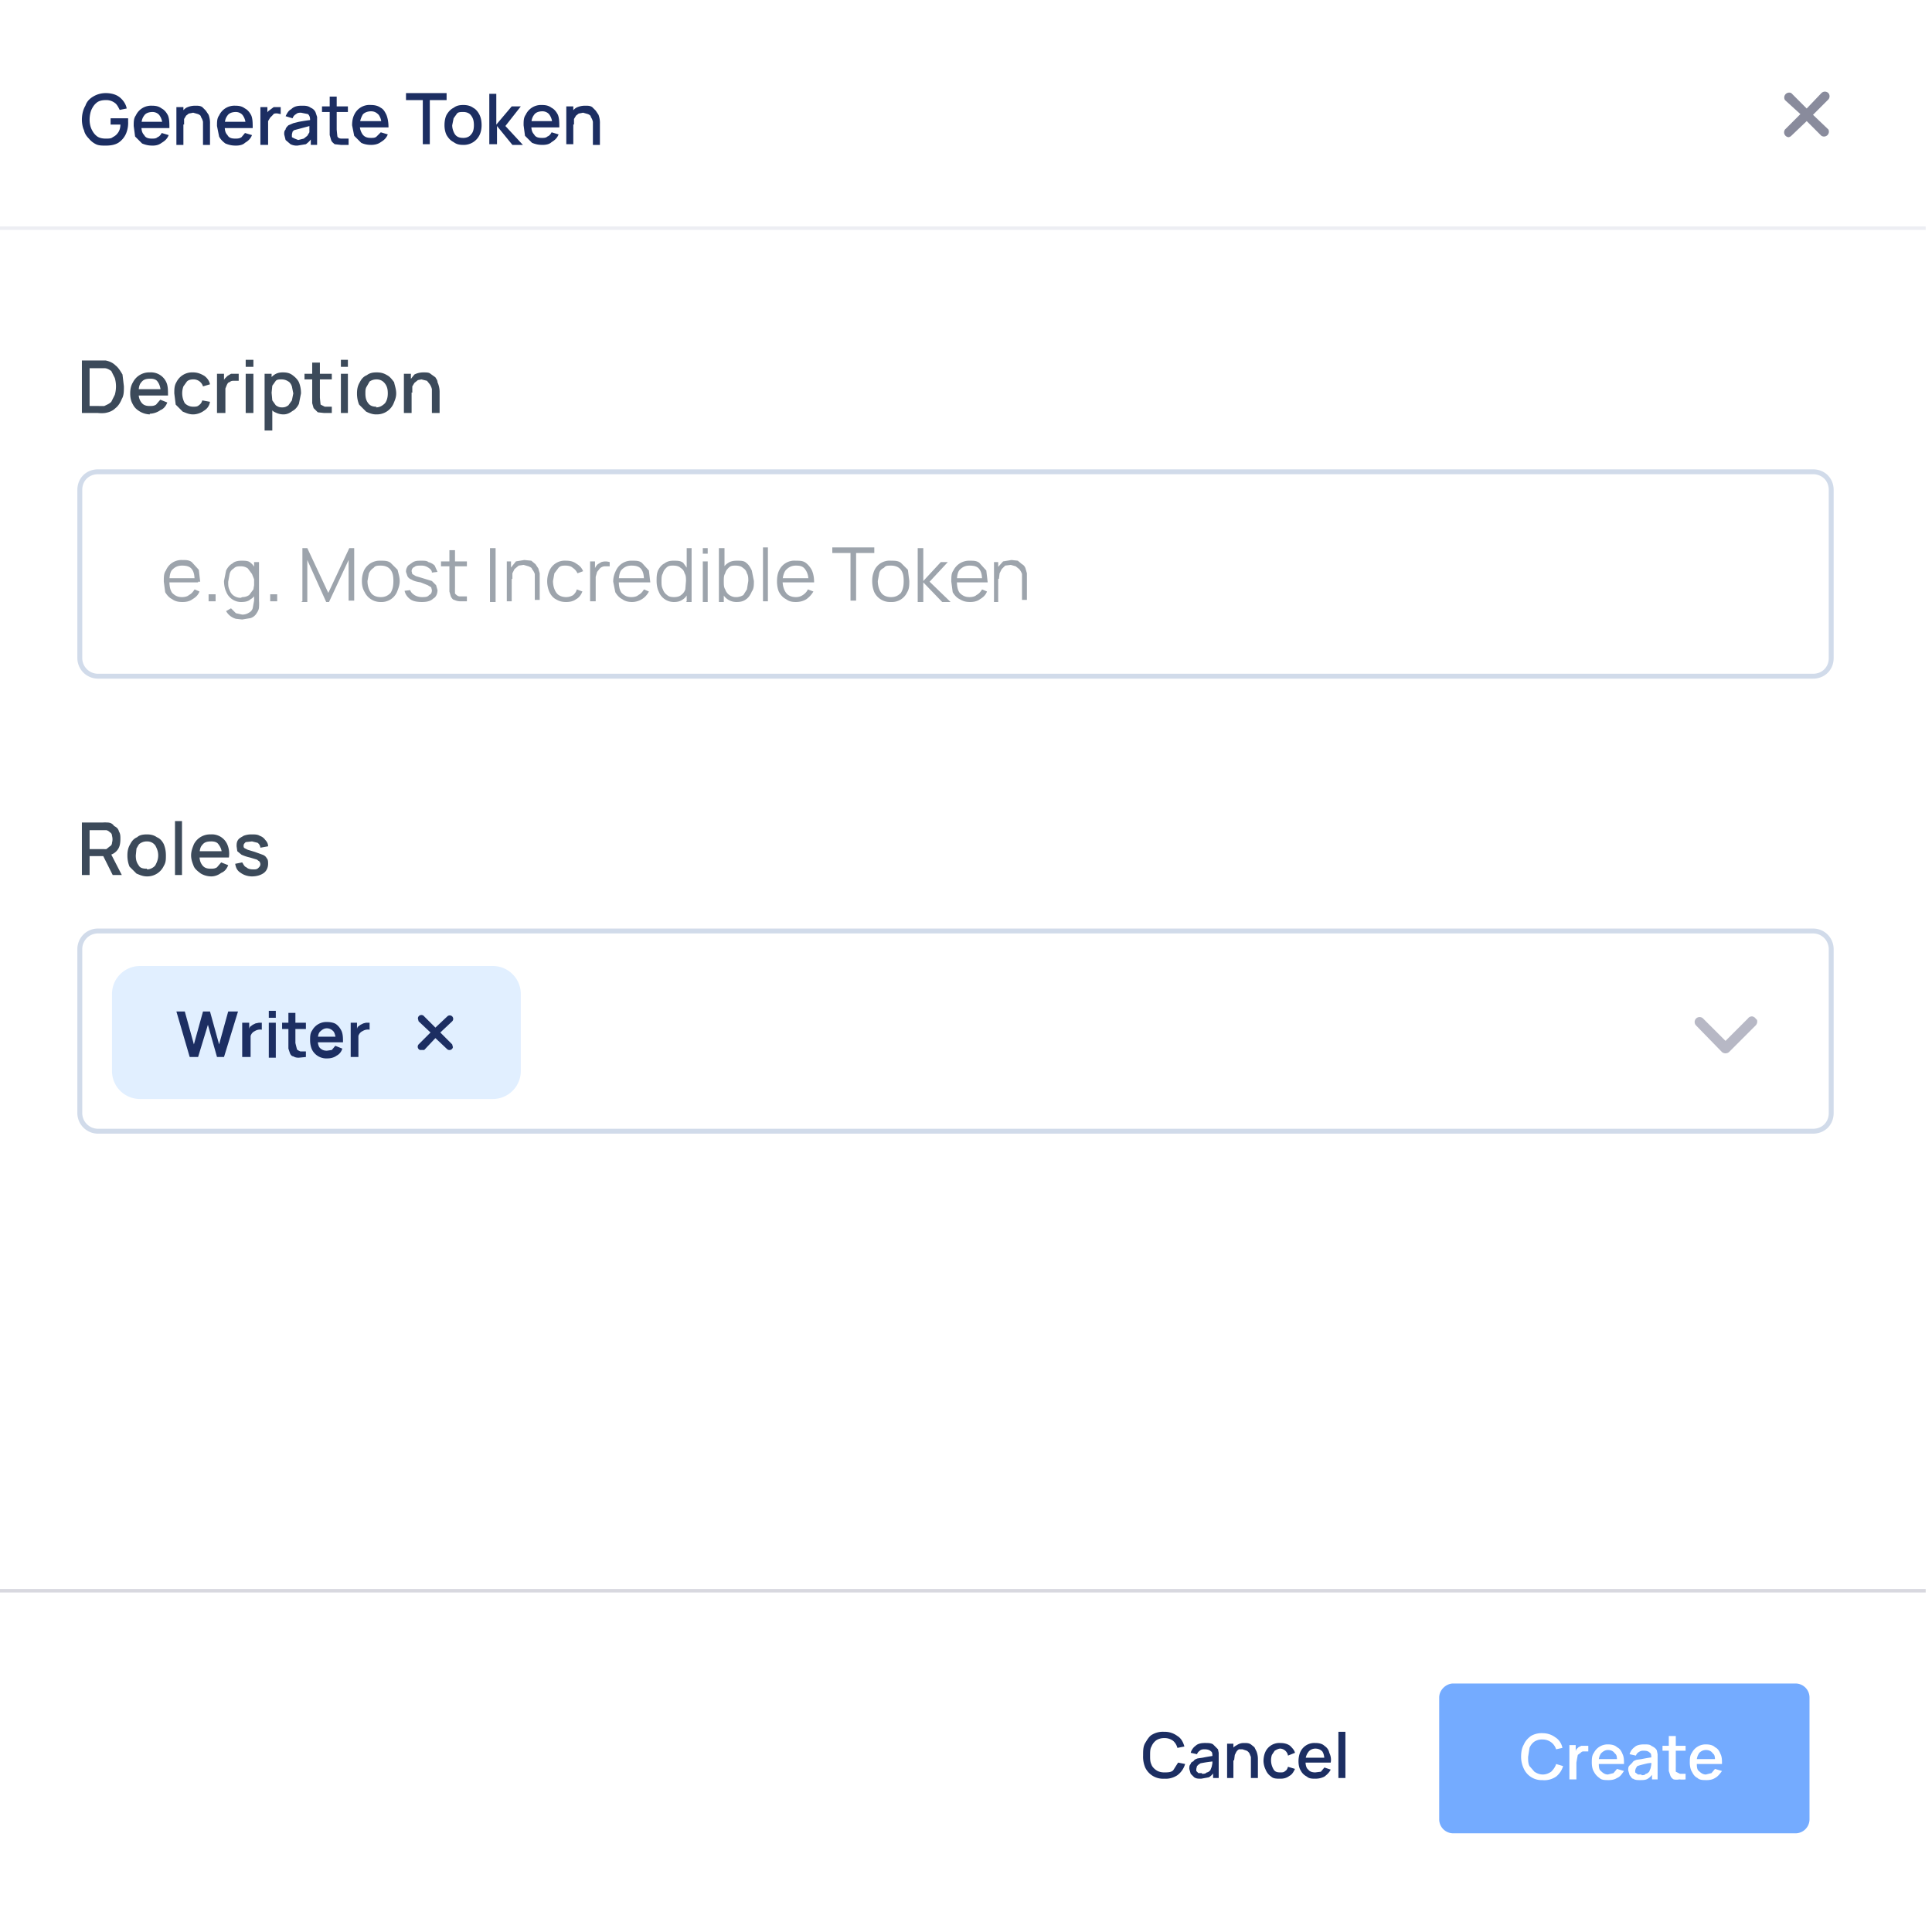 <svg width="276" height="276" fill="none" xmlns="http://www.w3.org/2000/svg"><g clip-path="url(#a)"><rect width="275.1" height="275.1" rx="8" fill="#fff"/><g filter="url(#b)"><path d="M0 8a8 8 0 0 1 8-8h259.1a8 8 0 0 1 8 8v259.1a8 8 0 0 1-8 8H8a8 8 0 0 1-8-8V8Z" fill="#fff"/></g><path d="M0 227h275.1v.5H0v-.5Z" fill="#D8D8DF"/><g filter="url(#c)"><path d="M205.6 242c0-1.1 1-2 2-2h48.9a2 2 0 0 1 2 2v17.4a2 2 0 0 1-2 2h-48.9a2 2 0 0 1-2-2V242Z" fill="#74ABFF"/><path d="M220.4 253.8a2.8 2.8 0 0 1-2.7-1.6 4 4 0 0 1-.4-1.7c0-.7.1-1.3.4-1.8.2-.5.6-.9 1-1.2a3 3 0 0 1 1.7-.4 3 3 0 0 1 1.8.6c.5.3.9.9 1 1.5l-.9.2a2 2 0 0 0-.7-1 2 2 0 0 0-1.2-.4 2 2 0 0 0-1.2.3 2 2 0 0 0-.7.9l-.2 1.3c0 .5 0 .9.2 1.3l.7.8c.3.2.7.4 1.2.4s.9-.2 1.2-.4c.3-.3.6-.7.7-1.1l1 .3a3 3 0 0 1-1 1.5 3 3 0 0 1-2 .5Zm3.8 0v-5h.9v1.2l-.1-.1.2-.5.3-.3.4-.2h1v.8h-.6c-.2 0-.3 0-.5.2l-.4.3-.1.5-.1.6v2.4h-1Zm5.6 0c-.5 0-1 0-1.3-.3-.3-.2-.6-.5-.8-.9-.2-.3-.3-.8-.3-1.3s0-1 .3-1.4a2.2 2.2 0 0 1 2-1.2c.5 0 1 .1 1.3.4.4.2.6.5.8 1 .2.4.2.9.2 1.4h-1v-.3c0-.6 0-1-.3-1.2-.2-.3-.5-.5-1-.5-.4 0-.7.2-1 .5a2 2 0 0 0-.3 1.3c0 .5 0 1 .3 1.2.3.3.6.5 1 .5l.8-.2.5-.6 1 .3c-.3.4-.5.8-1 1-.3.2-.7.3-1.2.3Zm-1.7-2.3v-.7h3.4v.7h-3.4Zm6.2 2.3c-.4 0-.7 0-1-.2-.2 0-.3-.3-.5-.5l-.2-.7c0-.3 0-.5.2-.7l.4-.4c.1-.2.3-.3.6-.4l.7-.1a25 25 0 0 1 1.8-.3l-.4.2c0-.4 0-.7-.2-.8-.2-.2-.4-.3-.9-.3-.2 0-.4 0-.7.2a1 1 0 0 0-.4.5l-.9-.2c.1-.4.4-.8.7-1 .3-.3.8-.4 1.4-.4.4 0 .8 0 1 .2.4.2.7.4.8.7l.1.5v3.6h-.8v-1.1l.2.1a2 2 0 0 1-.8.9c-.3.2-.7.2-1.1.2Zm.2-.7c.2 0 .5 0 .6-.2.2 0 .4-.2.5-.3l.2-.5.1-.5v-.4l.3.1-.8.1a20.6 20.6 0 0 0-1.2.3l-.3.1-.2.3-.1.3v.3l.4.3h.5Zm6.3.6a4 4 0 0 1-.9 0 2 2 0 0 1-.8 0 1 1 0 0 1-.5-.6l-.2-.6v-5h1v4.3a25.3 25.3 0 0 0 0 .8l.6.3h.8v.8Zm-3.3-4v-.8h3.3v.7h-3.3Zm6.3 4.1c-.5 0-1 0-1.3-.3-.4-.2-.6-.5-.8-.9-.2-.3-.3-.8-.3-1.3s0-1 .3-1.4a2.2 2.2 0 0 1 2-1.2c.5 0 1 .1 1.3.4.4.2.6.5.8 1 .2.4.2.9.2 1.4h-1v-.3c0-.6 0-1-.3-1.2-.2-.3-.5-.5-1-.5-.4 0-.8.2-1 .5a2 2 0 0 0-.3 1.3c0 .5 0 1 .3 1.2.3.3.6.5 1 .5l.8-.2.5-.6 1 .3c-.3.4-.6.8-1 1-.3.2-.7.3-1.2.3Zm-1.7-2.3v-.7h3.4v.7h-3.4Z" fill="#fff"/></g><path d="M166.3 254.1a2.8 2.8 0 0 1-2.7-1.6 4 4 0 0 1-.3-1.7c0-.7 0-1.3.3-1.8s.6-1 1-1.2a3 3 0 0 1 1.7-.4 3 3 0 0 1 1.9.6c.5.3.8.8 1 1.5l-1 .2a2 2 0 0 0-.6-1 2 2 0 0 0-1.3-.4 2 2 0 0 0-1.1.3 2 2 0 0 0-.7.9c-.2.3-.2.8-.2 1.3s0 .9.2 1.3c.1.3.4.6.7.8.3.2.7.3 1.1.3.5 0 1 0 1.3-.3l.7-1.1 1 .2a3 3 0 0 1-1.1 1.6 3 3 0 0 1-1.9.5Zm5.3 0c-.4 0-.7 0-1-.2l-.5-.5-.2-.7c0-.3 0-.5.2-.7 0-.2.2-.3.4-.4.1-.2.3-.3.6-.4l.7-.1a25 25 0 0 1 1.8-.3l-.4.2c0-.4 0-.7-.2-.8-.2-.2-.5-.3-.9-.3-.2 0-.5 0-.7.2a1 1 0 0 0-.4.5l-.9-.2c.1-.4.4-.8.7-1 .3-.3.8-.4 1.3-.4s.9 0 1.2.2l.7.7.1.5v3.6h-.8v-1.1l.2.1a2 2 0 0 1-.8.9l-1.1.2Zm.1-.7c.3 0 .5 0 .7-.2.2 0 .4-.2.5-.3l.2-.5.1-.5v-.4l.3.1-.8.1a20.6 20.6 0 0 0-1.2.2l-.3.2-.2.2-.1.4v.3l.3.3h.5Zm7 .6v-3l-.2-.5a1 1 0 0 0-.4-.4l-.6-.2h-.5a1 1 0 0 0-.4.4l-.2.4-.1.8-.6-.3c0-.4 0-.8.2-1.1.2-.4.4-.6.8-.8.3-.2.6-.3 1-.3s.7 0 1 .2l.5.4.3.6a3 3 0 0 1 .2 1.1v2.7h-1Zm-3.4 0v-4.9h.9v4.9h-.9Zm7.6.1c-.5 0-1 0-1.3-.3-.3-.2-.6-.5-.8-1a3 3 0 0 1-.3-1.2c0-.5.1-1 .3-1.4a2.2 2.2 0 0 1 2.1-1.2c.5 0 1 .1 1.4.4.3.3.6.6.7 1l-1 .4a1.2 1.2 0 0 0-1.1-1c-.3 0-.6.2-.8.3l-.4.6a2.5 2.5 0 0 0 .2 2c.2.4.5.5 1 .5.3 0 .5 0 .7-.2.2-.1.3-.3.4-.6l1 .3c-.2.4-.4.8-.8 1-.4.3-.8.4-1.3.4Zm5 0c-.4 0-.9 0-1.2-.3-.4-.2-.7-.5-.9-.9-.2-.3-.3-.8-.3-1.3s.1-1 .3-1.4a2.2 2.2 0 0 1 2.1-1.2c.5 0 1 .1 1.3.4.3.2.6.5.7 1 .2.4.3.9.2 1.4h-.9v-.3c0-.6-.1-1-.3-1.3-.2-.2-.5-.4-1-.4-.4 0-.8.2-1 .5a2 2 0 0 0-.4 1.3c0 .5.1 1 .4 1.2.2.3.6.4 1 .4l.8-.1.5-.6.9.3c-.2.4-.5.7-.9 1-.4.2-.8.3-1.3.3Zm-1.7-2.3v-.7h3.5v.7h-3.5Zm5 2.2v-6.6h1v6.6h-1Z" fill="#1C2E62"/><g clip-path="url(#d)"><path d="M261.2 13.3a.7.7 0 0 0-1 0l-2.1 2.2-2.2-2.2a.7.7 0 0 0-.9 1l2.2 2-2.2 2.2a.7.7 0 0 0 .5 1.1.7.7 0 0 0 .4-.2l2.2-2.1 2.1 2.1a.7.7 0 0 0 1-.9l-2.2-2.1 2.2-2.2a.7.7 0 0 0 0-.9Z" fill="#898B9C"/></g><path d="M15 20.8c-.4 0-.9 0-1.3-.2a3 3 0 0 1-1-.8c-.3-.3-.6-.7-.7-1.2-.2-.4-.3-1-.3-1.5 0-.8.2-1.5.5-2 .2-.6.6-1 1.1-1.3.5-.3 1.1-.5 1.8-.5.8 0 1.5.2 2 .6.5.4.9 1 1 1.6l-1 .2c-.2-.4-.4-.8-.7-1a2 2 0 0 0-1.3-.4c-.5 0-.9.1-1.2.3-.4.3-.6.6-.8 1-.2.4-.3 1-.3 1.5s.1 1 .3 1.4c.2.4.4.7.8 1 .3.2.7.3 1.2.3.4 0 .8 0 1-.2.4-.2.6-.4.8-.7.2-.3.3-.7.3-1.1h-1.4v-.9h2.5a3.2 3.2 0 0 1 0 .4 4 4 0 0 1-.3 1.8 3 3 0 0 1-1.1 1.3c-.5.3-1.1.4-1.8.4Zm6.8 0c-.6 0-1-.1-1.5-.3l-1-1-.2-1.5c0-.6 0-1.1.3-1.5a2.4 2.4 0 0 1 2.3-1.4c.6 0 1 .1 1.4.4.4.2.7.6.9 1 .2.5.2 1.1.2 1.8h-1v-.4c0-.7-.2-1.1-.4-1.4-.2-.3-.6-.5-1-.5-.6 0-1 .2-1.2.5-.3.4-.4.8-.4 1.5 0 .6.1 1 .4 1.3.2.4.6.5 1.1.5.3 0 .6 0 .8-.2.3-.1.5-.4.6-.6l1 .3c-.2.5-.5.8-1 1.1-.4.3-.8.4-1.3.4Zm-2-2.5v-.9h3.9v.9h-3.9Zm9.2 2.4V17.4a2 2 0 0 0-.3-.7c0-.2-.2-.3-.4-.4l-.7-.2-.5.1c-.2 0-.3.2-.5.3l-.3.5v.8l-.7-.2c0-.5 0-1 .3-1.3.1-.4.4-.7.7-.9.4-.2.8-.3 1.3-.3.4 0 .7 0 1 .2l.5.5.4.6a3.3 3.3 0 0 1 .2 1.3v3h-1Zm-3.8 0v-5.4h1v5.4h-1Zm8.5.1c-.6 0-1-.1-1.5-.3-.4-.3-.7-.6-.9-1L31 18c0-.6 0-1.1.3-1.5a2.4 2.4 0 0 1 2.3-1.4c.6 0 1 .1 1.4.4.4.2.7.6.9 1 .2.5.2 1.1.2 1.8h-1v-.4c0-.7-.2-1.1-.4-1.4-.2-.3-.6-.5-1-.5-.6 0-1 .2-1.2.5-.3.4-.4.8-.4 1.5 0 .6.1 1 .4 1.3.2.4.6.5 1.1.5.3 0 .6 0 .9-.2l.5-.6 1 .3c-.2.5-.5.8-1 1.1-.3.3-.8.4-1.3.4Zm-2-2.5v-.9h3.9v.9h-3.9Zm5.5 2.4v-5.4h1v1.3l-.2-.2c0-.2.2-.3.3-.5l.4-.3.4-.3h1v1l-.5-.1c-.3 0-.5 0-.6.2l-.4.4-.3.5v3.4h-1Zm5.3.1a2 2 0 0 1-1-.2l-.7-.6-.2-.8c0-.3 0-.5.2-.7 0-.2.2-.4.4-.6l.7-.3.8-.2a27.8 27.8 0 0 1 2-.3l-.4.2c0-.4 0-.7-.3-1l-1-.2c-.2 0-.5 0-.7.2a1 1 0 0 0-.5.6l-1-.3c.2-.4.4-.8.8-1 .4-.4.9-.5 1.5-.5.5 0 .9 0 1.3.3.3.1.6.4.7.7l.2.6v4h-.9v-1.3l.2.2c-.2.4-.5.7-.9 1l-1.2.2Zm.1-.8.8-.2.5-.4.3-.5v-1h.4a278.5 278.5 0 0 1-2.6.7l-.2.2-.1.4v.4l.4.2.5.2Zm7.1.7h-1l-.9-.1c-.2-.2-.4-.3-.5-.6l-.2-.7v-5.5h1v4.7a27.8 27.8 0 0 0 .1 1c.1.2.3.3.6.3h1v.9ZM46 16v-.8h3.7v.8H46Zm7 4.7c-.5 0-1-.1-1.4-.3l-1-1-.3-1.5c0-.6.1-1.1.3-1.5A2.4 2.4 0 0 1 53 15c.5 0 1 .1 1.4.4.4.2.6.6.8 1 .2.5.3 1.1.3 1.8h-1v-.4c0-.7-.2-1.1-.4-1.4-.3-.3-.6-.5-1.1-.5-.5 0-1 .2-1.2.5-.2.4-.4.8-.4 1.5 0 .6.2 1 .4 1.3.3.4.7.5 1.2.5.3 0 .6 0 .8-.2l.6-.6 1 .3c-.2.5-.5.8-1 1.1-.4.3-.9.4-1.4.4Zm-2-2.5v-.9h4v.9h-4Zm9.4 2.4v-6.3H58v-1h5.8v1h-2.4v6.3h-1Zm5.8.1c-.6 0-1-.1-1.4-.4-.4-.2-.7-.5-1-1-.2-.4-.3-.9-.3-1.4 0-.6.1-1.1.3-1.5.3-.5.6-.8 1-1 .4-.3.8-.4 1.4-.4.5 0 1 .1 1.4.4.4.2.7.6.9 1 .2.4.3.9.3 1.5 0 .5-.1 1-.3 1.4a2.5 2.5 0 0 1-2.3 1.4Zm0-1c.5 0 .9-.2 1.1-.5.3-.3.4-.8.4-1.3 0-.6-.1-1-.4-1.4-.2-.3-.6-.5-1.1-.5-.4 0-.7 0-.9.2l-.5.7-.2 1c0 .5.2 1 .4 1.3.3.4.7.5 1.2.5Zm3.7.9v-7.2h1v4.4l2.2-2.6h1.3L72.2 18l2.5 2.7h-1.5L71 18v2.6h-1Zm7.6.1c-.6 0-1-.1-1.5-.3l-1-1-.2-1.5c0-.6 0-1.1.3-1.5a2.4 2.4 0 0 1 2.3-1.4c.6 0 1 .1 1.4.4.4.2.7.6.9 1 .2.5.2 1.1.2 1.8h-1v-.4c0-.7-.2-1.1-.4-1.4-.2-.3-.6-.5-1-.5-.6 0-1 .2-1.2.5-.3.4-.4.8-.4 1.5 0 .6.1 1 .4 1.3.2.4.6.5 1.1.5.3 0 .6 0 .8-.2.3-.1.5-.4.6-.6l1 .3c-.2.5-.5.8-1 1.1-.3.3-.8.4-1.3.4Zm-2-2.5v-.9h3.9v.9h-3.9Zm9.2 2.4V17.4a2 2 0 0 0-.3-.7c0-.2-.2-.3-.4-.4l-.7-.2-.5.1c-.2 0-.3.2-.5.3l-.3.5v.8l-.7-.2c0-.5 0-1 .3-1.3.1-.4.4-.7.7-.9.4-.2.8-.3 1.3-.3.4 0 .7 0 1 .2l.5.5.4.6a3.3 3.3 0 0 1 .2 1.3v3h-1Zm-3.8 0v-5.4h1v5.4h-1Z" fill="#1C2E62"/><path stroke="#EDEEF3" stroke-width=".5" d="M0 32.6 275.1 32.6"/><path d="M11.4 70c0-1.5 1.1-2.6 2.6-2.6h245c1.5 0 2.6 1.1 2.6 2.6v24c0 1.5-1.1 2.6-2.6 2.6H14a2.6 2.6 0 0 1-2.6-2.6V70Z" fill="#fff" stroke="#D1DBEA" stroke-width=".7"/><path opacity=".5" d="M26 86c-.5 0-1-.1-1.4-.4-.4-.2-.7-.5-1-1l-.2-1.5c0-.7 0-1.2.3-1.6A2.4 2.4 0 0 1 26 80c.6 0 1 0 1.4.3l1 1.1.2 1.7h-.8V83c0-.8-.1-1.3-.4-1.7-.3-.4-.8-.5-1.4-.5-.6 0-1 .2-1.4.6-.3.3-.4 1-.4 1.6 0 .7.1 1.3.4 1.7.4.4.8.6 1.4.6.4 0 .8-.1 1-.3.4-.2.6-.5.8-.8l.7.3c-.2.5-.5.8-1 1.1-.4.3-.9.4-1.4.4ZM24 83.2v-.6h4.3v.6h-4.3Zm5.8 2.7v-1h1v1h-1Zm4.8 2.6-.9-.1a2.3 2.3 0 0 1-1.4-1.1l.7-.4.7.7.9.2c.4 0 .7-.1 1-.3.2-.1.4-.3.5-.6l.2-1.1v-5.5h.7v5.5a6.5 6.5 0 0 1 0 .9c0 .4-.2.7-.4 1-.2.3-.5.5-.8.6l-1.2.2Zm0-2.5a2.3 2.3 0 0 1-2.3-1.5c-.2-.4-.3-1-.3-1.5l.3-1.5c.2-.4.5-.8.9-1 .3-.3.8-.4 1.3-.4s1 0 1.3.3c.4.3.6.7.8 1.1.2.4.3 1 .3 1.5 0 .6 0 1-.3 1.5-.1.5-.4.9-.8 1.1-.3.3-.8.4-1.3.4Zm0-.7c.4 0 .7-.1 1-.3l.6-.8.2-1.2L36 82l-.6-.8c-.3-.2-.6-.3-1-.3s-.7 0-1 .3c-.3.2-.5.4-.6.8l-.2 1.1c0 .5 0 .8.2 1.2.1.3.3.6.6.8.3.2.6.3 1 .3Zm4 .6v-1h1v1h-1Zm4.6 0v-7.6h.7l3 6.4 3-6.4h.7v7.5h-.8V80L47 86h-.4L43.9 80V86H43Zm11.2.1a2.5 2.5 0 0 1-2.3-1.4c-.3-.5-.4-1-.4-1.6 0-.6.1-1 .3-1.5a2.5 2.5 0 0 1 2.4-1.4c.5 0 1 0 1.4.3l1 1c.1.5.3 1 .3 1.6 0 .6-.2 1.1-.4 1.6a2.4 2.4 0 0 1-2.3 1.4Zm0-.7c.6 0 1-.2 1.4-.6.3-.5.4-1 .4-1.7s-.1-1.2-.4-1.6c-.3-.4-.8-.6-1.4-.6-.4 0-.8 0-1 .3-.3.2-.5.4-.7.8l-.2 1.1c0 .7.2 1.3.5 1.7.3.4.8.6 1.4.6Zm5.9.7c-.7 0-1.3-.1-1.7-.4-.4-.3-.7-.7-.8-1.2l.8-.1c.1.3.3.5.6.7.3.2.7.3 1.1.3.4 0 .8 0 1-.3.3-.1.4-.4.4-.7l-.1-.4-.5-.3-1-.4c-.6-.1-1-.2-1.3-.4-.3-.1-.5-.3-.6-.5l-.2-.6c0-.4.1-.6.3-.9l.7-.5c.4-.2.7-.2 1.2-.2.4 0 .8 0 1 .2.4.1.7.3.9.5l.4.9-.8.1c0-.3-.2-.5-.5-.7-.3-.2-.6-.3-1-.3-.5 0-.8 0-1 .2-.3.1-.4.4-.4.6l.1.4.5.3 1 .3 1.3.4.6.6.2.7c0 .5-.2 1-.6 1.2-.4.4-1 .5-1.6.5Zm6.4-.1h-1a2 2 0 0 1-.8-.2c-.2 0-.4-.3-.5-.5l-.2-.7v-5.9h.8v5.2a28 28 0 0 0 0 1c.2.2.4.4.7.4h1v.7Zm-3.7-5v-.7h3.7v.7H63Zm7 5v-7.6h.8V86h-.8Zm6.4 0V82a2 2 0 0 0-.4-.7c0-.2-.3-.3-.5-.4l-.7-.2-.7.1-.6.5-.3.6v.8h-.6c0-.7 0-1.1.3-1.5l.8-1 1.2-.2 1 .1.6.5.4.6.2.7v3.8h-.7Zm-4 0v-5.7h.6v1.4h.1v4.3h-.8Zm8.5.1c-.6 0-1-.1-1.5-.4-.4-.2-.7-.6-.9-1a3.8 3.8 0 0 1 0-3.1 2.4 2.4 0 0 1 2.4-1.4c.5 0 1 .1 1.4.4.5.3.8.6 1 1.1l-.8.3c-.2-.4-.4-.6-.7-.8-.2-.2-.6-.3-1-.3s-.7 0-1 .3l-.6.8L79 83c0 .7.2 1.3.5 1.7.3.4.8.6 1.4.6.3 0 .7-.1 1-.3.2-.2.4-.4.5-.8l.8.3c-.2.5-.5.9-.9 1.1-.4.3-.9.4-1.4.4Zm3.4-.1v-5.7h.7v1.4l-.1-.2a2 2 0 0 1 .5-.8l.5-.3a2 2 0 0 1 1.2 0v.6h-.7c-.2 0-.5.1-.7.3l-.4.5-.2.7v3.5h-.8Zm6 .1c-.5 0-1-.1-1.4-.4-.4-.2-.7-.5-1-1l-.3-1.5c0-.7.2-1.2.4-1.6a2.4 2.4 0 0 1 2.3-1.4c.6 0 1 0 1.4.3l1 1.1.2 1.7H92V83c0-.8-.1-1.3-.4-1.7-.3-.4-.8-.5-1.4-.5-.6 0-1 .2-1.4.6-.3.3-.4 1-.4 1.6 0 .7.1 1.3.4 1.7.4.4.8.6 1.4.6.4 0 .8-.1 1-.3.4-.2.6-.5.8-.8l.7.3a2.7 2.7 0 0 1-2.5 1.5Zm-2.1-2.8v-.6h4.3v.6h-4.3Zm8 2.8a2.3 2.3 0 0 1-2.1-1.5c-.2-.4-.3-1-.3-1.5s0-1 .2-1.5c.2-.4.5-.8.9-1 .4-.3.8-.4 1.3-.4.6 0 1 0 1.4.3l.8 1.1c.2.4.3 1 .3 1.5 0 .6-.1 1-.3 1.5-.2.5-.5.9-.8 1.1-.4.3-.8.4-1.3.4Zm.1-.7c.4 0 .8-.1 1-.3.3-.2.5-.5.6-.8L98 83c0-.4 0-.8-.2-1.1-.1-.4-.3-.6-.6-.8-.2-.2-.6-.3-1-.3s-.7 0-1 .3c-.2.2-.4.4-.5.8-.2.3-.2.7-.2 1.1 0 .5 0 .8.2 1.2.1.3.3.6.6.8.2.2.5.3 1 .3Zm1.8.6v-7.6h.7V86H98Zm2.3-6.8v-.8h.7v.8h-.7Zm0 6.8v-5.7h.7V86h-.7Zm4.8.1a2.2 2.2 0 0 1-2.1-1.5 4 4 0 0 1-.3-1.5l.3-1.5c.2-.4.5-.8.8-1 .4-.3.8-.4 1.4-.4.5 0 1 0 1.3.3.4.3.6.7.8 1.1l.3 1.5c0 .6 0 1.1-.3 1.5-.2.5-.5.9-.8 1.1-.4.3-.8.4-1.4.4Zm-2.5-.1v-7.6h.8v3.3h-.1V86h-.7Zm2.5-.6c.3 0 .7-.1 1-.3l.5-.8.2-1.2c0-.4 0-.8-.2-1.1-.1-.4-.3-.6-.6-.8-.2-.2-.6-.3-1-.3s-.7 0-1 .3c-.2.2-.4.4-.5.8-.2.3-.2.7-.2 1.1 0 .5 0 .9.2 1.2a1.6 1.6 0 0 0 1.6 1.1Zm3.8.6v-7.7h.7v7.7h-.7Zm4.7.1c-.6 0-1-.1-1.4-.4-.4-.2-.7-.5-1-1-.2-.4-.3-1-.3-1.5 0-.7.1-1.2.3-1.6a2.4 2.4 0 0 1 2.4-1.4c.5 0 1 0 1.4.3.4.3.7.7.9 1.1.2.5.3 1 .3 1.7h-.8V83c0-.8-.2-1.3-.5-1.7-.3-.4-.7-.5-1.3-.5-.6 0-1 .2-1.4.6-.3.3-.5 1-.5 1.6 0 .7.2 1.3.5 1.7.3.4.8.6 1.4.6.4 0 .7-.1 1-.3.3-.2.6-.5.7-.8l.8.3c-.3.5-.6.8-1 1.1-.5.3-1 .4-1.5.4Zm-2.2-2.8v-.6h4.4v.6h-4.4Zm10 2.7V79h-2.6v-.8h6v.8h-2.6v6.8h-.8Zm5.8.1a2.5 2.5 0 0 1-2.4-1.4c-.2-.5-.3-1-.3-1.6 0-.6.1-1 .3-1.5a2.4 2.4 0 0 1 2.4-1.4c.5 0 1 0 1.4.3l1 1 .2 1.6c0 .6 0 1.1-.3 1.6a2.4 2.4 0 0 1-2.3 1.4Zm0-.7c.6 0 1-.2 1.4-.6.3-.5.4-1 .4-1.7s-.1-1.2-.4-1.6c-.3-.4-.8-.6-1.4-.6-.5 0-.8 0-1 .3-.4.2-.6.4-.7.8l-.2 1.1c0 .7.2 1.3.5 1.7.3.4.8.6 1.4.6Zm3.8.6v-7.6h.8V83l2.5-2.7h1l-2.6 2.8 3 2.9h-1.2l-2.7-2.8V86h-.8Zm7.5.1c-.6 0-1-.1-1.5-.4-.4-.2-.7-.5-1-1l-.2-1.5c0-.7 0-1.2.3-1.6a2.5 2.5 0 0 1 2.3-1.4c.6 0 1 0 1.4.3l1 1.1.2 1.7h-.8V83c0-.8-.1-1.3-.4-1.7-.3-.4-.8-.5-1.4-.5-.6 0-1 .2-1.4.6-.3.3-.4 1-.4 1.6 0 .7.1 1.3.4 1.7.4.4.8.6 1.4.6.4 0 .8-.1 1-.3.4-.2.6-.5.8-.8l.7.3c-.2.5-.5.8-1 1.1-.4.3-.9.4-1.4.4Zm-2.2-2.8v-.6h4.3v.6h-4.3ZM146 86V82a2 2 0 0 0-.4-.7l-.5-.4-.7-.2-.8.1-.5.5-.3.6-.1.8h-.6c0-.7.1-1.1.3-1.5l.9-1 1.2-.2.9.1.6.5c.2.1.4.3.5.6l.2.7v3.8h-.7Zm-4 0v-5.7h.6V86h-.7Z" fill="#3C4A5A"/><path d="M11.7 59v-7.5h2.4a26.1 26.1 0 0 1 1 0c.5.1 1 .3 1.4.7.4.3.7.8 1 1.3l.2 1.7c0 .7 0 1.3-.3 1.8-.2.5-.5 1-.9 1.3-.4.4-.9.6-1.5.7a4.5 4.5 0 0 1-1 0h-2.3Zm1.1-1h1.3a10 10 0 0 0 .8 0c.4-.2.7-.3 1-.6l.5-1a4.3 4.3 0 0 0 0-2.4l-.5-1c-.3-.2-.6-.4-1-.4h-2.1V58Zm8.6 1.2a3 3 0 0 1-1.4-.4c-.5-.3-.8-.6-1-1-.3-.5-.4-1-.4-1.6 0-.6.1-1.1.4-1.6a2.6 2.6 0 0 1 2.4-1.4 2.4 2.4 0 0 1 2.4 1.5c.2.5.2 1.1.2 1.8h-1V56c-.1-.7-.2-1.1-.5-1.5-.2-.3-.6-.4-1-.4-.6 0-1 .1-1.3.5-.3.3-.4.8-.4 1.5 0 .6.1 1 .4 1.4.3.4.7.5 1.2.5.3 0 .6 0 .9-.2l.6-.7 1 .4c-.2.5-.5.9-1 1.1-.4.3-1 .5-1.5.5Zm-2-2.7v-.9h4v.9h-4Zm8.2 2.7c-.6 0-1-.2-1.5-.4l-1-1-.2-1.6c0-.6 0-1.1.3-1.6a2.5 2.5 0 0 1 2.4-1.4c.6 0 1.1.2 1.6.5.4.3.7.7.8 1.2l-1 .3a1.4 1.4 0 0 0-1.4-1c-.4 0-.7.1-.9.3l-.5.7a2.9 2.9 0 0 0 .2 2.4c.3.3.7.5 1.2.5.3 0 .6 0 .8-.2.3-.2.4-.4.5-.7l1.1.2c-.1.6-.4 1-.9 1.3-.4.3-1 .5-1.5.5ZM31 59v-5.6h1v1.3l-.2-.1.3-.5.4-.4.5-.3h1.1v1h-.7c-.2 0-.4 0-.6.2-.2 0-.3.2-.4.4l-.2.5V59H31Zm4.1-6.6v-1h1.1v1h-1Zm0 6.6v-5.6h1.1V59h-1Zm5.4.2c-.6 0-1-.2-1.4-.4-.4-.3-.6-.7-.8-1.1l-.3-1.5c0-.6 0-1.1.3-1.5.2-.5.4-.8.8-1.1.4-.3.8-.4 1.3-.4.6 0 1 .1 1.4.4.4.3.7.6.9 1 .2.5.3 1 .3 1.6l-.3 1.5c-.2.4-.5.8-.9 1-.4.3-.8.5-1.3.5Zm-2.7 2.3v-8.1h1v4h.1v4.1h-1.1Zm2.5-3.3c.4 0 .6-.1.9-.3l.5-.7.2-1-.2-1c-.1-.3-.3-.6-.5-.7-.3-.2-.6-.3-1-.3-.3 0-.6 0-.8.2l-.5.7-.1 1 .1 1.1.5.7c.3.2.5.3.9.3Zm7 .8h-1l-.9-.1-.6-.6-.2-.7v-5.8h1.1v5a28.6 28.6 0 0 0 .1 1l.6.3h1v.9Zm-3.8-4.8v-.8h3.9v.8h-3.9Zm5.2-1.8v-1h1v1h-1Zm0 6.6v-5.6h1V59h-1Zm5 .2c-.5 0-1-.2-1.4-.4l-1-1c-.2-.5-.3-1-.3-1.6 0-.6.1-1.1.4-1.6.2-.4.5-.8 1-1 .4-.3.8-.4 1.4-.4.6 0 1 .1 1.5.4.4.2.7.6 1 1 .1.5.3 1 .3 1.6 0 .6-.2 1-.4 1.5a2.6 2.6 0 0 1-2.4 1.5Zm0-1c.6 0 1-.3 1.3-.6.3-.4.4-.9.4-1.4 0-.6-.1-1-.4-1.4-.3-.4-.7-.6-1.2-.6-.4 0-.7.1-1 .3l-.4.7c-.2.3-.2.6-.2 1 0 .6.1 1 .4 1.4.3.4.7.5 1.2.5Zm8 .8v-3.4a2 2 0 0 0-.3-.7l-.4-.5-.8-.2-.5.1-.5.4-.3.5v.9l-.8-.3c0-.5.1-1 .3-1.3l.8-1c.4-.2.8-.3 1.3-.3.4 0 .8 0 1 .2l.7.5c.1.2.3.4.3.7a3.4 3.4 0 0 1 .3 1.3V59h-1.1Zm-4 0v-5.6h1V55h.1v4h-1.1Z" fill="#3C4A5A"/><path d="M11.4 135.6c0-1.4 1.1-2.6 2.6-2.6h245c1.5 0 2.6 1.2 2.6 2.6V159c0 1.5-1.1 2.6-2.6 2.6H14a2.6 2.6 0 0 1-2.6-2.6v-23.4Z" fill="#fff" stroke="#D1DBEA" stroke-width=".7"/><path d="M11.7 125v-7.5h3a4.4 4.4 0 0 1 .6 0c.5 0 .8.2 1 .5.4.2.6.4.7.8.2.3.2.7.2 1 0 .7-.1 1.2-.4 1.6a2 2 0 0 1-1.4.8l-.4.1h-2.2v2.7h-1Zm4.4 0-1.5-3 1.1-.3 1.7 3.3H16Zm-3.3-3.7h2a2.8 2.8 0 0 0 .4 0l.5-.4c.2-.1.3-.3.3-.5a1.8 1.8 0 0 0 0-1c0-.2-.1-.4-.3-.5a1 1 0 0 0-.5-.3h-2.4v2.7Zm8.2 3.9c-.6 0-1-.2-1.5-.4l-1-1c-.2-.5-.3-1-.3-1.6 0-.6.1-1.1.4-1.6.2-.4.5-.8 1-1 .3-.3.8-.4 1.4-.4.5 0 1 .1 1.4.4.5.2.8.6 1 1 .2.5.3 1 .3 1.6 0 .6 0 1-.3 1.5a2.6 2.6 0 0 1-2.4 1.5Zm0-1c.5 0 1-.3 1.2-.6.2-.4.4-.8.4-1.4 0-.6-.2-1-.4-1.4-.3-.4-.7-.6-1.2-.6-.4 0-.7.1-1 .3-.2.1-.3.4-.5.7l-.1 1c0 .6.1 1 .4 1.4.2.4.6.5 1.2.5Zm4 .8v-7.7h1v7.7h-1Zm5.2.2a3 3 0 0 1-1.5-.4c-.4-.3-.8-.6-1-1-.2-.5-.4-1-.4-1.6 0-.6.2-1.1.4-1.6a2.6 2.6 0 0 1 2.4-1.4 2.4 2.4 0 0 1 2.4 1.5c.2.5.3 1.1.2 1.8h-1v-.4c0-.7-.2-1.1-.5-1.5-.2-.3-.6-.4-1-.4-.6 0-1 .1-1.3.5-.3.3-.4.8-.4 1.5 0 .6.1 1 .4 1.4.3.4.7.5 1.2.5.3 0 .6 0 .9-.2l.6-.7 1 .4c-.2.5-.5.9-1 1.1-.4.3-.9.5-1.4.5Zm-2-2.7v-.9h4v.9h-4Zm7.8 2.7c-.6 0-1.2-.2-1.6-.5-.5-.3-.7-.7-.8-1.3l1-.2c.2.3.3.6.6.7.2.2.5.3 1 .3.3 0 .5 0 .7-.2.2-.2.3-.3.3-.6l-.1-.3-.4-.3-1-.3a6 6 0 0 1-1.2-.4l-.6-.5-.1-.7c0-.3 0-.6.2-.9.2-.3.5-.4.8-.6a3 3 0 0 1 1.1-.2c.5 0 .9 0 1.2.2.3.1.6.3.8.6.2.2.4.5.4.9l-1.1.2a1 1 0 0 0-.4-.7l-.8-.2-.9.1c-.2.2-.3.3-.3.5s0 .3.2.4l.4.2 1 .3 1.1.4c.3.1.5.3.6.5.2.2.2.5.2.8 0 .5-.2 1-.6 1.3-.4.3-1 .5-1.7.5Z" fill="#3C4A5A"/><path d="M16 142a4 4 0 0 1 4-4h50.4a4 4 0 0 1 4 4v11a4 4 0 0 1-4 4H20a4 4 0 0 1-4-4v-11Z" fill="#E1EFFF"/><path d="m27.1 151-1.9-6.5h1.2l1.3 4.7 1.3-4.7H30l1.3 4.7 1.3-4.7H34l-2 6.5h-1l-1.3-4.6-1.4 4.6h-1Zm7.5 0v-4.9h1v1.2l-.1-.1.2-.5.4-.3.4-.2.5-.1h.4v1a1.4 1.4 0 0 0-1 .2 1.1 1.1 0 0 0-.6.7v3h-1.2Zm3.8-5.6v-1h1v1h-1Zm0 5.6v-4.9h1v5h-1Zm5.3 0-1 .1c-.2 0-.5 0-.8-.2-.2 0-.4-.2-.5-.5l-.2-.6v-5.1h1v4.3a25.4 25.4 0 0 0 .2.8c0 .2.3.3.5.4h.8v.8Zm-3.4-4v-.9h3.4v.9h-3.4Zm6.5 4.2a2.3 2.3 0 0 1-2.2-1.2c-.2-.4-.3-.9-.3-1.4 0-.5 0-1 .3-1.4a2.3 2.3 0 0 1 2.1-1.2c.5 0 1 .1 1.3.3.4.3.6.6.8 1 .2.5.2 1 .2 1.6h-1v-.4c-.1-.6-.2-1-.4-1.2-.2-.2-.5-.4-.9-.4s-.7.2-1 .5c-.2.2-.3.6-.3 1.2 0 .5.1.9.3 1.1.3.3.6.4 1 .4l.7-.1.5-.6 1 .4c-.1.4-.4.8-.8 1-.4.3-.9.4-1.3.4Zm-1.7-2.3v-.8h3.4v.8H45Zm5 2.1v-4.9h.9v1.2l-.1-.1.2-.5.4-.3.4-.2.4-.1h.5v1a1.4 1.4 0 0 0-1 .2 1.1 1.1 0 0 0-.6.7v3H50Z" fill="#1C2E62"/><g clip-path="url(#e)"><path d="M64.6 145.2a.5.5 0 0 0-.7 0l-1.7 1.6-1.6-1.6a.5.5 0 0 0-.9.3l.1.4 1.7 1.6-1.7 1.7a.5.5 0 0 0 .2.8H60.6l1.6-1.7 1.7 1.6a.5.5 0 0 0 .8-.3l-.1-.4-1.7-1.7 1.7-1.6a.5.5 0 0 0 0-.7Z" fill="#1C2E62"/></g><g clip-path="url(#f)"><path d="m249.7 145.5-3.2 3.2-3.2-3.2a.7.7 0 0 0-1 1l3.7 3.8a.8.8 0 0 0 1 0l3.8-3.8a.8.8 0 0 0 .2-.8l-.2-.2a.7.7 0 0 0-.5-.3.7.7 0 0 0-.6.3Z" fill="#B7B8C5"/></g></g><defs><clipPath id="a"><rect width="275.1" height="275.1" rx="8" fill="#fff"/></clipPath><clipPath id="d"><path fill="#fff" transform="translate(254.2 12.5)" d="M0 0H7.8V7.8H0z"/></clipPath><clipPath id="e"><path fill="#fff" transform="translate(59.2 144.5)" d="M0 0H6.1V6.1H0z"/></clipPath><clipPath id="f"><path fill="#fff" transform="translate(242 143)" d="M0 0H9V9H0z"/></clipPath><filter id="b" x="-24" y="-16" width="323.1" height="323.1" filterUnits="userSpaceOnUse" color-interpolation-filters="sRGB"><feFlood flood-opacity="0" result="BackgroundImageFix"/><feColorMatrix in="SourceAlpha" values="0 0 0 0 0 0 0 0 0 0 0 0 0 0 0 0 0 0 127 0" result="hardAlpha"/><feOffset dy="8"/><feGaussianBlur stdDeviation="12"/><feComposite in2="hardAlpha" operator="out"/><feColorMatrix values="0 0 0 0 0.102 0 0 0 0 0.102 0 0 0 0 0.184 0 0 0 0.08 0"/><feBlend in2="BackgroundImageFix" result="effect1_dropShadow_4350_38724"/><feBlend in="SourceGraphic" in2="effect1_dropShadow_4350_38724" result="shape"/></filter><filter id="c" x="205.6" y="240" width="52.8" height="21.9" filterUnits="userSpaceOnUse" color-interpolation-filters="sRGB"><feFlood flood-opacity="0" result="BackgroundImageFix"/><feColorMatrix in="SourceAlpha" values="0 0 0 0 0 0 0 0 0 0 0 0 0 0 0 0 0 0 127 0" result="hardAlpha"/><feOffset dy=".5"/><feColorMatrix values="0 0 0 0 0.937 0 0 0 0 0.949 0 0 0 0 0.961 0 0 0 1 0"/><feBlend in2="BackgroundImageFix" result="effect1_dropShadow_4350_38724"/><feBlend in="SourceGraphic" in2="effect1_dropShadow_4350_38724" result="shape"/></filter></defs></svg>
